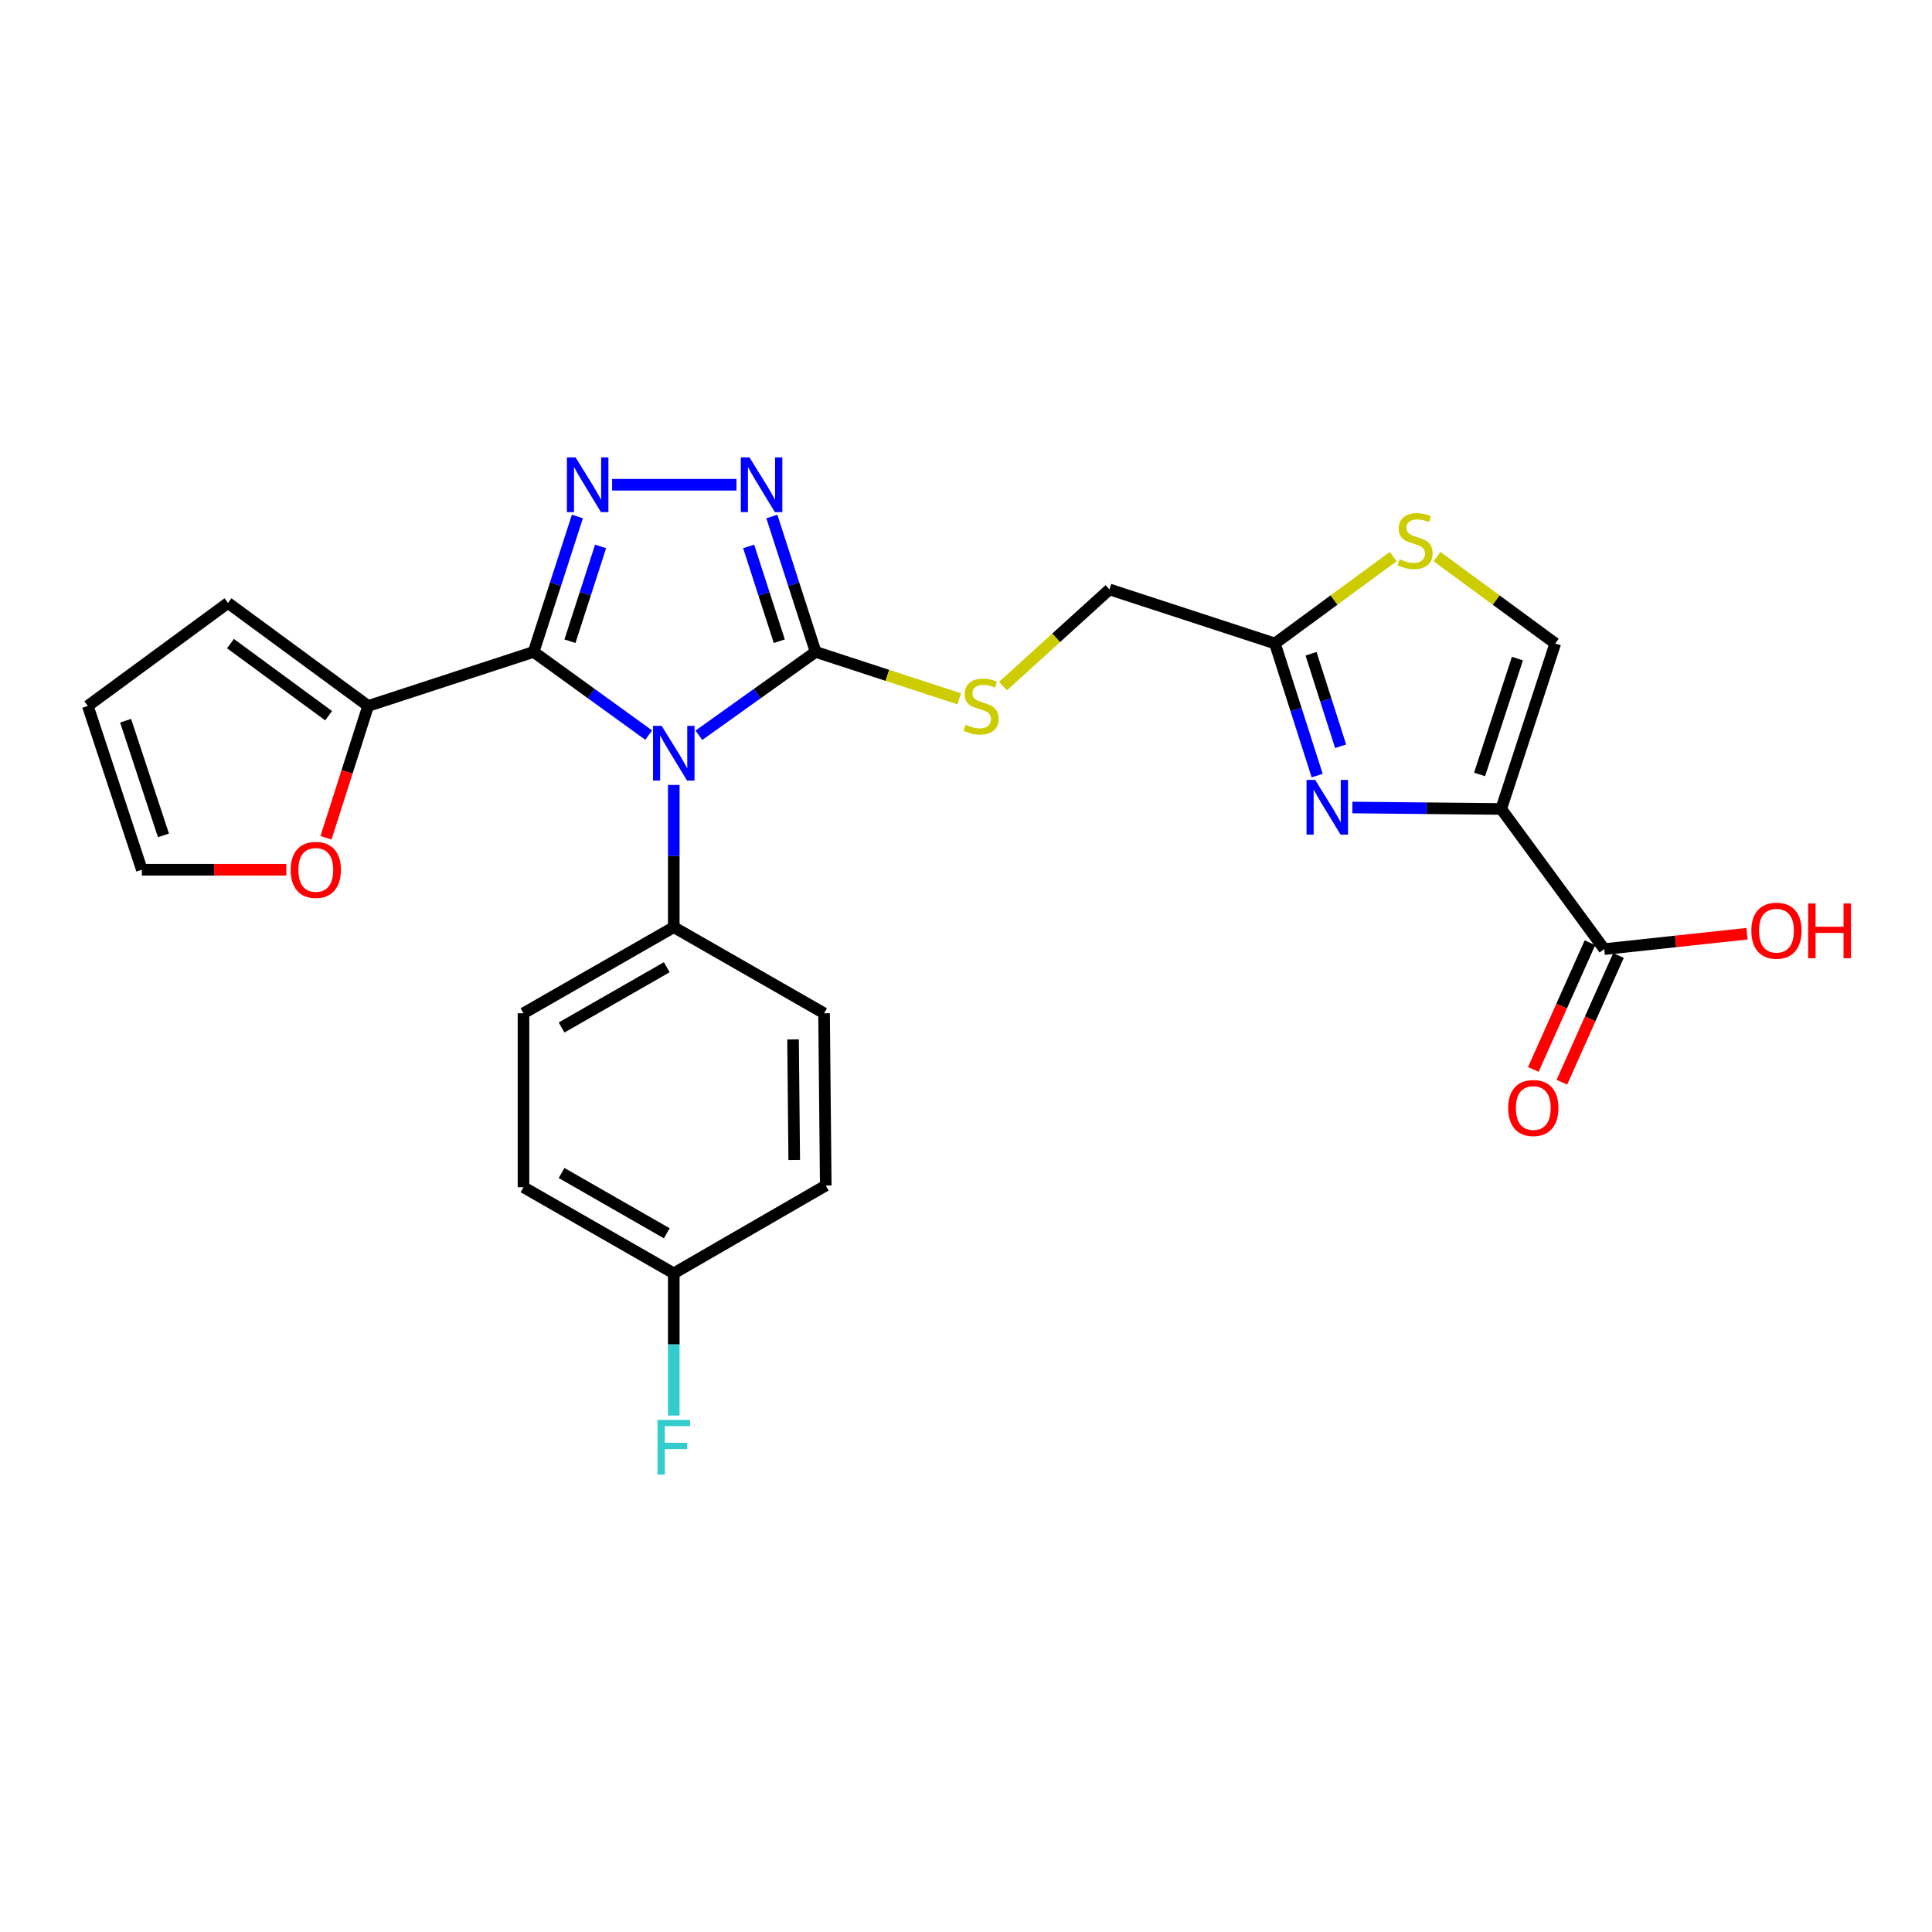 <?xml version='1.0' encoding='iso-8859-1'?>
<svg version='1.1' baseProfile='full'
              xmlns='http://www.w3.org/2000/svg'
                      xmlns:rdkit='http://www.rdkit.org/xml'
                      xmlns:xlink='http://www.w3.org/1999/xlink'
                  xml:space='preserve'
width='1000px' height='1000px' viewBox='0 0 1000 1000'>
<!-- END OF HEADER -->
<rect style='opacity:1.0;fill:#FFFFFF;stroke:none' width='1000' height='1000' x='0' y='0'> </rect>
<path class='bond-0' d='M 361.739,380.586 L 391.952,359.008' style='fill:none;fill-rule:evenodd;stroke:#0000FF;stroke-width:6px;stroke-linecap:butt;stroke-linejoin:miter;stroke-opacity:1' />
<path class='bond-0' d='M 391.952,359.008 L 422.165,337.429' style='fill:none;fill-rule:evenodd;stroke:#000000;stroke-width:6px;stroke-linecap:butt;stroke-linejoin:miter;stroke-opacity:1' />
<path class='bond-1' d='M 335.766,380.487 L 305.985,358.958' style='fill:none;fill-rule:evenodd;stroke:#0000FF;stroke-width:6px;stroke-linecap:butt;stroke-linejoin:miter;stroke-opacity:1' />
<path class='bond-1' d='M 305.985,358.958 L 276.204,337.429' style='fill:none;fill-rule:evenodd;stroke:#000000;stroke-width:6px;stroke-linecap:butt;stroke-linejoin:miter;stroke-opacity:1' />
<path class='bond-2' d='M 348.744,406.279 L 348.744,443.09' style='fill:none;fill-rule:evenodd;stroke:#0000FF;stroke-width:6px;stroke-linecap:butt;stroke-linejoin:miter;stroke-opacity:1' />
<path class='bond-2' d='M 348.744,443.09 L 348.744,479.9' style='fill:none;fill-rule:evenodd;stroke:#000000;stroke-width:6px;stroke-linecap:butt;stroke-linejoin:miter;stroke-opacity:1' />
<path class='bond-3' d='M 422.165,337.429 L 410.836,302.383' style='fill:none;fill-rule:evenodd;stroke:#000000;stroke-width:6px;stroke-linecap:butt;stroke-linejoin:miter;stroke-opacity:1' />
<path class='bond-3' d='M 410.836,302.383 L 399.508,267.338' style='fill:none;fill-rule:evenodd;stroke:#0000FF;stroke-width:6px;stroke-linecap:butt;stroke-linejoin:miter;stroke-opacity:1' />
<path class='bond-3' d='M 403.363,331.894 L 395.433,307.362' style='fill:none;fill-rule:evenodd;stroke:#000000;stroke-width:6px;stroke-linecap:butt;stroke-linejoin:miter;stroke-opacity:1' />
<path class='bond-3' d='M 395.433,307.362 L 387.503,282.83' style='fill:none;fill-rule:evenodd;stroke:#0000FF;stroke-width:6px;stroke-linecap:butt;stroke-linejoin:miter;stroke-opacity:1' />
<path class='bond-4' d='M 422.165,337.429 L 459.324,349.563' style='fill:none;fill-rule:evenodd;stroke:#000000;stroke-width:6px;stroke-linecap:butt;stroke-linejoin:miter;stroke-opacity:1' />
<path class='bond-4' d='M 459.324,349.563 L 496.484,361.697' style='fill:none;fill-rule:evenodd;stroke:#CCCC00;stroke-width:6px;stroke-linecap:butt;stroke-linejoin:miter;stroke-opacity:1' />
<path class='bond-5' d='M 381.205,250.904 L 316.839,250.904' style='fill:none;fill-rule:evenodd;stroke:#0000FF;stroke-width:6px;stroke-linecap:butt;stroke-linejoin:miter;stroke-opacity:1' />
<path class='bond-6' d='M 298.861,267.338 L 287.532,302.383' style='fill:none;fill-rule:evenodd;stroke:#0000FF;stroke-width:6px;stroke-linecap:butt;stroke-linejoin:miter;stroke-opacity:1' />
<path class='bond-6' d='M 287.532,302.383 L 276.204,337.429' style='fill:none;fill-rule:evenodd;stroke:#000000;stroke-width:6px;stroke-linecap:butt;stroke-linejoin:miter;stroke-opacity:1' />
<path class='bond-6' d='M 310.866,282.83 L 302.936,307.362' style='fill:none;fill-rule:evenodd;stroke:#0000FF;stroke-width:6px;stroke-linecap:butt;stroke-linejoin:miter;stroke-opacity:1' />
<path class='bond-6' d='M 302.936,307.362 L 295.006,331.894' style='fill:none;fill-rule:evenodd;stroke:#000000;stroke-width:6px;stroke-linecap:butt;stroke-linejoin:miter;stroke-opacity:1' />
<path class='bond-7' d='M 276.204,337.429 L 190.543,365.398' style='fill:none;fill-rule:evenodd;stroke:#000000;stroke-width:6px;stroke-linecap:butt;stroke-linejoin:miter;stroke-opacity:1' />
<path class='bond-8' d='M 348.744,479.9 L 270.961,524.471' style='fill:none;fill-rule:evenodd;stroke:#000000;stroke-width:6px;stroke-linecap:butt;stroke-linejoin:miter;stroke-opacity:1' />
<path class='bond-8' d='M 345.125,500.631 L 290.677,531.831' style='fill:none;fill-rule:evenodd;stroke:#000000;stroke-width:6px;stroke-linecap:butt;stroke-linejoin:miter;stroke-opacity:1' />
<path class='bond-9' d='M 348.744,479.9 L 426.536,524.471' style='fill:none;fill-rule:evenodd;stroke:#000000;stroke-width:6px;stroke-linecap:butt;stroke-linejoin:miter;stroke-opacity:1' />
<path class='bond-10' d='M 190.543,365.398 L 118.003,312.086' style='fill:none;fill-rule:evenodd;stroke:#000000;stroke-width:6px;stroke-linecap:butt;stroke-linejoin:miter;stroke-opacity:1' />
<path class='bond-10' d='M 170.076,370.445 L 119.298,333.126' style='fill:none;fill-rule:evenodd;stroke:#000000;stroke-width:6px;stroke-linecap:butt;stroke-linejoin:miter;stroke-opacity:1' />
<path class='bond-11' d='M 190.543,365.398 L 179.642,399.515' style='fill:none;fill-rule:evenodd;stroke:#000000;stroke-width:6px;stroke-linecap:butt;stroke-linejoin:miter;stroke-opacity:1' />
<path class='bond-11' d='M 179.642,399.515 L 168.742,433.632' style='fill:none;fill-rule:evenodd;stroke:#FF0000;stroke-width:6px;stroke-linecap:butt;stroke-linejoin:miter;stroke-opacity:1' />
<path class='bond-12' d='M 519.14,355.118 L 546.695,330.104' style='fill:none;fill-rule:evenodd;stroke:#CCCC00;stroke-width:6px;stroke-linecap:butt;stroke-linejoin:miter;stroke-opacity:1' />
<path class='bond-12' d='M 546.695,330.104 L 574.25,305.089' style='fill:none;fill-rule:evenodd;stroke:#000000;stroke-width:6px;stroke-linecap:butt;stroke-linejoin:miter;stroke-opacity:1' />
<path class='bond-13' d='M 270.961,524.471 L 270.961,614.502' style='fill:none;fill-rule:evenodd;stroke:#000000;stroke-width:6px;stroke-linecap:butt;stroke-linejoin:miter;stroke-opacity:1' />
<path class='bond-14' d='M 270.961,614.502 L 348.744,659.073' style='fill:none;fill-rule:evenodd;stroke:#000000;stroke-width:6px;stroke-linecap:butt;stroke-linejoin:miter;stroke-opacity:1' />
<path class='bond-14' d='M 290.677,607.143 L 345.125,638.342' style='fill:none;fill-rule:evenodd;stroke:#000000;stroke-width:6px;stroke-linecap:butt;stroke-linejoin:miter;stroke-opacity:1' />
<path class='bond-15' d='M 348.744,659.073 L 427.408,613.621' style='fill:none;fill-rule:evenodd;stroke:#000000;stroke-width:6px;stroke-linecap:butt;stroke-linejoin:miter;stroke-opacity:1' />
<path class='bond-16' d='M 348.744,659.073 L 348.744,695.879' style='fill:none;fill-rule:evenodd;stroke:#000000;stroke-width:6px;stroke-linecap:butt;stroke-linejoin:miter;stroke-opacity:1' />
<path class='bond-16' d='M 348.744,695.879 L 348.744,732.685' style='fill:none;fill-rule:evenodd;stroke:#33CCCC;stroke-width:6px;stroke-linecap:butt;stroke-linejoin:miter;stroke-opacity:1' />
<path class='bond-17' d='M 427.408,613.621 L 426.536,524.471' style='fill:none;fill-rule:evenodd;stroke:#000000;stroke-width:6px;stroke-linecap:butt;stroke-linejoin:miter;stroke-opacity:1' />
<path class='bond-17' d='M 411.09,600.407 L 410.479,538.002' style='fill:none;fill-rule:evenodd;stroke:#000000;stroke-width:6px;stroke-linecap:butt;stroke-linejoin:miter;stroke-opacity:1' />
<path class='bond-18' d='M 574.25,305.089 L 659.902,333.058' style='fill:none;fill-rule:evenodd;stroke:#000000;stroke-width:6px;stroke-linecap:butt;stroke-linejoin:miter;stroke-opacity:1' />
<path class='bond-19' d='M 659.902,333.058 L 670.832,367.255' style='fill:none;fill-rule:evenodd;stroke:#000000;stroke-width:6px;stroke-linecap:butt;stroke-linejoin:miter;stroke-opacity:1' />
<path class='bond-19' d='M 670.832,367.255 L 681.762,401.452' style='fill:none;fill-rule:evenodd;stroke:#0000FF;stroke-width:6px;stroke-linecap:butt;stroke-linejoin:miter;stroke-opacity:1' />
<path class='bond-19' d='M 678.6,338.389 L 686.251,362.327' style='fill:none;fill-rule:evenodd;stroke:#000000;stroke-width:6px;stroke-linecap:butt;stroke-linejoin:miter;stroke-opacity:1' />
<path class='bond-19' d='M 686.251,362.327 L 693.902,386.265' style='fill:none;fill-rule:evenodd;stroke:#0000FF;stroke-width:6px;stroke-linecap:butt;stroke-linejoin:miter;stroke-opacity:1' />
<path class='bond-20' d='M 659.902,333.058 L 690.511,310.565' style='fill:none;fill-rule:evenodd;stroke:#000000;stroke-width:6px;stroke-linecap:butt;stroke-linejoin:miter;stroke-opacity:1' />
<path class='bond-20' d='M 690.511,310.565 L 721.12,288.072' style='fill:none;fill-rule:evenodd;stroke:#CCCC00;stroke-width:6px;stroke-linecap:butt;stroke-linejoin:miter;stroke-opacity:1' />
<path class='bond-21' d='M 699.989,417.965 L 738.505,418.342' style='fill:none;fill-rule:evenodd;stroke:#0000FF;stroke-width:6px;stroke-linecap:butt;stroke-linejoin:miter;stroke-opacity:1' />
<path class='bond-21' d='M 738.505,418.342 L 777.021,418.719' style='fill:none;fill-rule:evenodd;stroke:#000000;stroke-width:6px;stroke-linecap:butt;stroke-linejoin:miter;stroke-opacity:1' />
<path class='bond-22' d='M 777.021,418.719 L 804.99,333.058' style='fill:none;fill-rule:evenodd;stroke:#000000;stroke-width:6px;stroke-linecap:butt;stroke-linejoin:miter;stroke-opacity:1' />
<path class='bond-22' d='M 765.828,400.845 L 785.407,340.883' style='fill:none;fill-rule:evenodd;stroke:#000000;stroke-width:6px;stroke-linecap:butt;stroke-linejoin:miter;stroke-opacity:1' />
<path class='bond-23' d='M 777.021,418.719 L 830.343,491.259' style='fill:none;fill-rule:evenodd;stroke:#000000;stroke-width:6px;stroke-linecap:butt;stroke-linejoin:miter;stroke-opacity:1' />
<path class='bond-24' d='M 804.99,333.058 L 774.386,310.565' style='fill:none;fill-rule:evenodd;stroke:#000000;stroke-width:6px;stroke-linecap:butt;stroke-linejoin:miter;stroke-opacity:1' />
<path class='bond-24' d='M 774.386,310.565 L 743.781,288.073' style='fill:none;fill-rule:evenodd;stroke:#CCCC00;stroke-width:6px;stroke-linecap:butt;stroke-linejoin:miter;stroke-opacity:1' />
<path class='bond-25' d='M 822.953,487.957 L 808.299,520.753' style='fill:none;fill-rule:evenodd;stroke:#000000;stroke-width:6px;stroke-linecap:butt;stroke-linejoin:miter;stroke-opacity:1' />
<path class='bond-25' d='M 808.299,520.753 L 793.646,553.55' style='fill:none;fill-rule:evenodd;stroke:#FF0000;stroke-width:6px;stroke-linecap:butt;stroke-linejoin:miter;stroke-opacity:1' />
<path class='bond-25' d='M 837.732,494.56 L 823.079,527.357' style='fill:none;fill-rule:evenodd;stroke:#000000;stroke-width:6px;stroke-linecap:butt;stroke-linejoin:miter;stroke-opacity:1' />
<path class='bond-25' d='M 823.079,527.357 L 808.425,560.153' style='fill:none;fill-rule:evenodd;stroke:#FF0000;stroke-width:6px;stroke-linecap:butt;stroke-linejoin:miter;stroke-opacity:1' />
<path class='bond-26' d='M 830.343,491.259 L 867.297,487.273' style='fill:none;fill-rule:evenodd;stroke:#000000;stroke-width:6px;stroke-linecap:butt;stroke-linejoin:miter;stroke-opacity:1' />
<path class='bond-26' d='M 867.297,487.273 L 904.251,483.288' style='fill:none;fill-rule:evenodd;stroke:#FF0000;stroke-width:6px;stroke-linecap:butt;stroke-linejoin:miter;stroke-opacity:1' />
<path class='bond-27' d='M 118.003,312.086 L 45.455,365.398' style='fill:none;fill-rule:evenodd;stroke:#000000;stroke-width:6px;stroke-linecap:butt;stroke-linejoin:miter;stroke-opacity:1' />
<path class='bond-28' d='M 45.455,365.398 L 73.424,450.177' style='fill:none;fill-rule:evenodd;stroke:#000000;stroke-width:6px;stroke-linecap:butt;stroke-linejoin:miter;stroke-opacity:1' />
<path class='bond-28' d='M 65.023,373.043 L 84.601,432.389' style='fill:none;fill-rule:evenodd;stroke:#000000;stroke-width:6px;stroke-linecap:butt;stroke-linejoin:miter;stroke-opacity:1' />
<path class='bond-29' d='M 73.424,450.177 L 110.814,450.177' style='fill:none;fill-rule:evenodd;stroke:#000000;stroke-width:6px;stroke-linecap:butt;stroke-linejoin:miter;stroke-opacity:1' />
<path class='bond-29' d='M 110.814,450.177 L 148.204,450.177' style='fill:none;fill-rule:evenodd;stroke:#FF0000;stroke-width:6px;stroke-linecap:butt;stroke-linejoin:miter;stroke-opacity:1' />
<path  class='atom-0' d='M 342.484 375.708
L 351.764 390.708
Q 352.684 392.188, 354.164 394.868
Q 355.644 397.548, 355.724 397.708
L 355.724 375.708
L 359.484 375.708
L 359.484 404.028
L 355.604 404.028
L 345.644 387.628
Q 344.484 385.708, 343.244 383.508
Q 342.044 381.308, 341.684 380.628
L 341.684 404.028
L 338.004 404.028
L 338.004 375.708
L 342.484 375.708
' fill='#0000FF'/>
<path  class='atom-2' d='M 387.936 236.744
L 397.216 251.744
Q 398.136 253.224, 399.616 255.904
Q 401.096 258.584, 401.176 258.744
L 401.176 236.744
L 404.936 236.744
L 404.936 265.064
L 401.056 265.064
L 391.096 248.664
Q 389.936 246.744, 388.696 244.544
Q 387.496 242.344, 387.136 241.664
L 387.136 265.064
L 383.456 265.064
L 383.456 236.744
L 387.936 236.744
' fill='#0000FF'/>
<path  class='atom-3' d='M 297.913 236.744
L 307.193 251.744
Q 308.113 253.224, 309.593 255.904
Q 311.073 258.584, 311.153 258.744
L 311.153 236.744
L 314.913 236.744
L 314.913 265.064
L 311.033 265.064
L 301.073 248.664
Q 299.913 246.744, 298.673 244.544
Q 297.473 242.344, 297.113 241.664
L 297.113 265.064
L 293.433 265.064
L 293.433 236.744
L 297.913 236.744
' fill='#0000FF'/>
<path  class='atom-7' d='M 499.817 375.118
Q 500.137 375.238, 501.457 375.798
Q 502.777 376.358, 504.217 376.718
Q 505.697 377.038, 507.137 377.038
Q 509.817 377.038, 511.377 375.758
Q 512.937 374.438, 512.937 372.158
Q 512.937 370.598, 512.137 369.638
Q 511.377 368.678, 510.177 368.158
Q 508.977 367.638, 506.977 367.038
Q 504.457 366.278, 502.937 365.558
Q 501.457 364.838, 500.377 363.318
Q 499.337 361.798, 499.337 359.238
Q 499.337 355.678, 501.737 353.478
Q 504.177 351.278, 508.977 351.278
Q 512.257 351.278, 515.977 352.838
L 515.057 355.918
Q 511.657 354.518, 509.097 354.518
Q 506.337 354.518, 504.817 355.678
Q 503.297 356.798, 503.337 358.758
Q 503.337 360.278, 504.097 361.198
Q 504.897 362.118, 506.017 362.638
Q 507.177 363.158, 509.097 363.758
Q 511.657 364.558, 513.177 365.358
Q 514.697 366.158, 515.777 367.798
Q 516.897 369.398, 516.897 372.158
Q 516.897 376.078, 514.257 378.198
Q 511.657 380.278, 507.297 380.278
Q 504.777 380.278, 502.857 379.718
Q 500.977 379.198, 498.737 378.278
L 499.817 375.118
' fill='#CCCC00'/>
<path  class='atom-15' d='M 680.739 403.677
L 690.019 418.677
Q 690.939 420.157, 692.419 422.837
Q 693.899 425.517, 693.979 425.677
L 693.979 403.677
L 697.739 403.677
L 697.739 431.997
L 693.859 431.997
L 683.899 415.597
Q 682.739 413.677, 681.499 411.477
Q 680.299 409.277, 679.939 408.597
L 679.939 431.997
L 676.259 431.997
L 676.259 403.677
L 680.739 403.677
' fill='#0000FF'/>
<path  class='atom-18' d='M 724.451 289.466
Q 724.771 289.586, 726.091 290.146
Q 727.411 290.706, 728.851 291.066
Q 730.331 291.386, 731.771 291.386
Q 734.451 291.386, 736.011 290.106
Q 737.571 288.786, 737.571 286.506
Q 737.571 284.946, 736.771 283.986
Q 736.011 283.026, 734.811 282.506
Q 733.611 281.986, 731.611 281.386
Q 729.091 280.626, 727.571 279.906
Q 726.091 279.186, 725.011 277.666
Q 723.971 276.146, 723.971 273.586
Q 723.971 270.026, 726.371 267.826
Q 728.811 265.626, 733.611 265.626
Q 736.891 265.626, 740.611 267.186
L 739.691 270.266
Q 736.291 268.866, 733.731 268.866
Q 730.971 268.866, 729.451 270.026
Q 727.931 271.146, 727.971 273.106
Q 727.971 274.626, 728.731 275.546
Q 729.531 276.466, 730.651 276.986
Q 731.811 277.506, 733.731 278.106
Q 736.291 278.906, 737.811 279.706
Q 739.331 280.506, 740.411 282.146
Q 741.531 283.746, 741.531 286.506
Q 741.531 290.426, 738.891 292.546
Q 736.291 294.626, 731.931 294.626
Q 729.411 294.626, 727.491 294.066
Q 725.611 293.546, 723.371 292.626
L 724.451 289.466
' fill='#CCCC00'/>
<path  class='atom-20' d='M 780.632 573.501
Q 780.632 566.701, 783.992 562.901
Q 787.352 559.101, 793.632 559.101
Q 799.912 559.101, 803.272 562.901
Q 806.632 566.701, 806.632 573.501
Q 806.632 580.381, 803.232 584.301
Q 799.832 588.181, 793.632 588.181
Q 787.392 588.181, 783.992 584.301
Q 780.632 580.421, 780.632 573.501
M 793.632 584.981
Q 797.952 584.981, 800.272 582.101
Q 802.632 579.181, 802.632 573.501
Q 802.632 567.941, 800.272 565.141
Q 797.952 562.301, 793.632 562.301
Q 789.312 562.301, 786.952 565.101
Q 784.632 567.901, 784.632 573.501
Q 784.632 579.221, 786.952 582.101
Q 789.312 584.981, 793.632 584.981
' fill='#FF0000'/>
<path  class='atom-21' d='M 906.493 481.725
Q 906.493 474.925, 909.853 471.125
Q 913.213 467.325, 919.493 467.325
Q 925.773 467.325, 929.133 471.125
Q 932.493 474.925, 932.493 481.725
Q 932.493 488.605, 929.093 492.525
Q 925.693 496.405, 919.493 496.405
Q 913.253 496.405, 909.853 492.525
Q 906.493 488.645, 906.493 481.725
M 919.493 493.205
Q 923.813 493.205, 926.133 490.325
Q 928.493 487.405, 928.493 481.725
Q 928.493 476.165, 926.133 473.365
Q 923.813 470.525, 919.493 470.525
Q 915.173 470.525, 912.813 473.325
Q 910.493 476.125, 910.493 481.725
Q 910.493 487.445, 912.813 490.325
Q 915.173 493.205, 919.493 493.205
' fill='#FF0000'/>
<path  class='atom-21' d='M 935.893 467.645
L 939.733 467.645
L 939.733 479.685
L 954.213 479.685
L 954.213 467.645
L 958.053 467.645
L 958.053 495.965
L 954.213 495.965
L 954.213 482.885
L 939.733 482.885
L 939.733 495.965
L 935.893 495.965
L 935.893 467.645
' fill='#FF0000'/>
<path  class='atom-25' d='M 150.455 450.257
Q 150.455 443.457, 153.815 439.657
Q 157.175 435.857, 163.455 435.857
Q 169.735 435.857, 173.095 439.657
Q 176.455 443.457, 176.455 450.257
Q 176.455 457.137, 173.055 461.057
Q 169.655 464.937, 163.455 464.937
Q 157.215 464.937, 153.815 461.057
Q 150.455 457.177, 150.455 450.257
M 163.455 461.737
Q 167.775 461.737, 170.095 458.857
Q 172.455 455.937, 172.455 450.257
Q 172.455 444.697, 170.095 441.897
Q 167.775 439.057, 163.455 439.057
Q 159.135 439.057, 156.775 441.857
Q 154.455 444.657, 154.455 450.257
Q 154.455 455.977, 156.775 458.857
Q 159.135 461.737, 163.455 461.737
' fill='#FF0000'/>
<path  class='atom-26' d='M 340.324 734.936
L 357.164 734.936
L 357.164 738.176
L 344.124 738.176
L 344.124 746.776
L 355.724 746.776
L 355.724 750.056
L 344.124 750.056
L 344.124 763.256
L 340.324 763.256
L 340.324 734.936
' fill='#33CCCC'/>
</svg>
